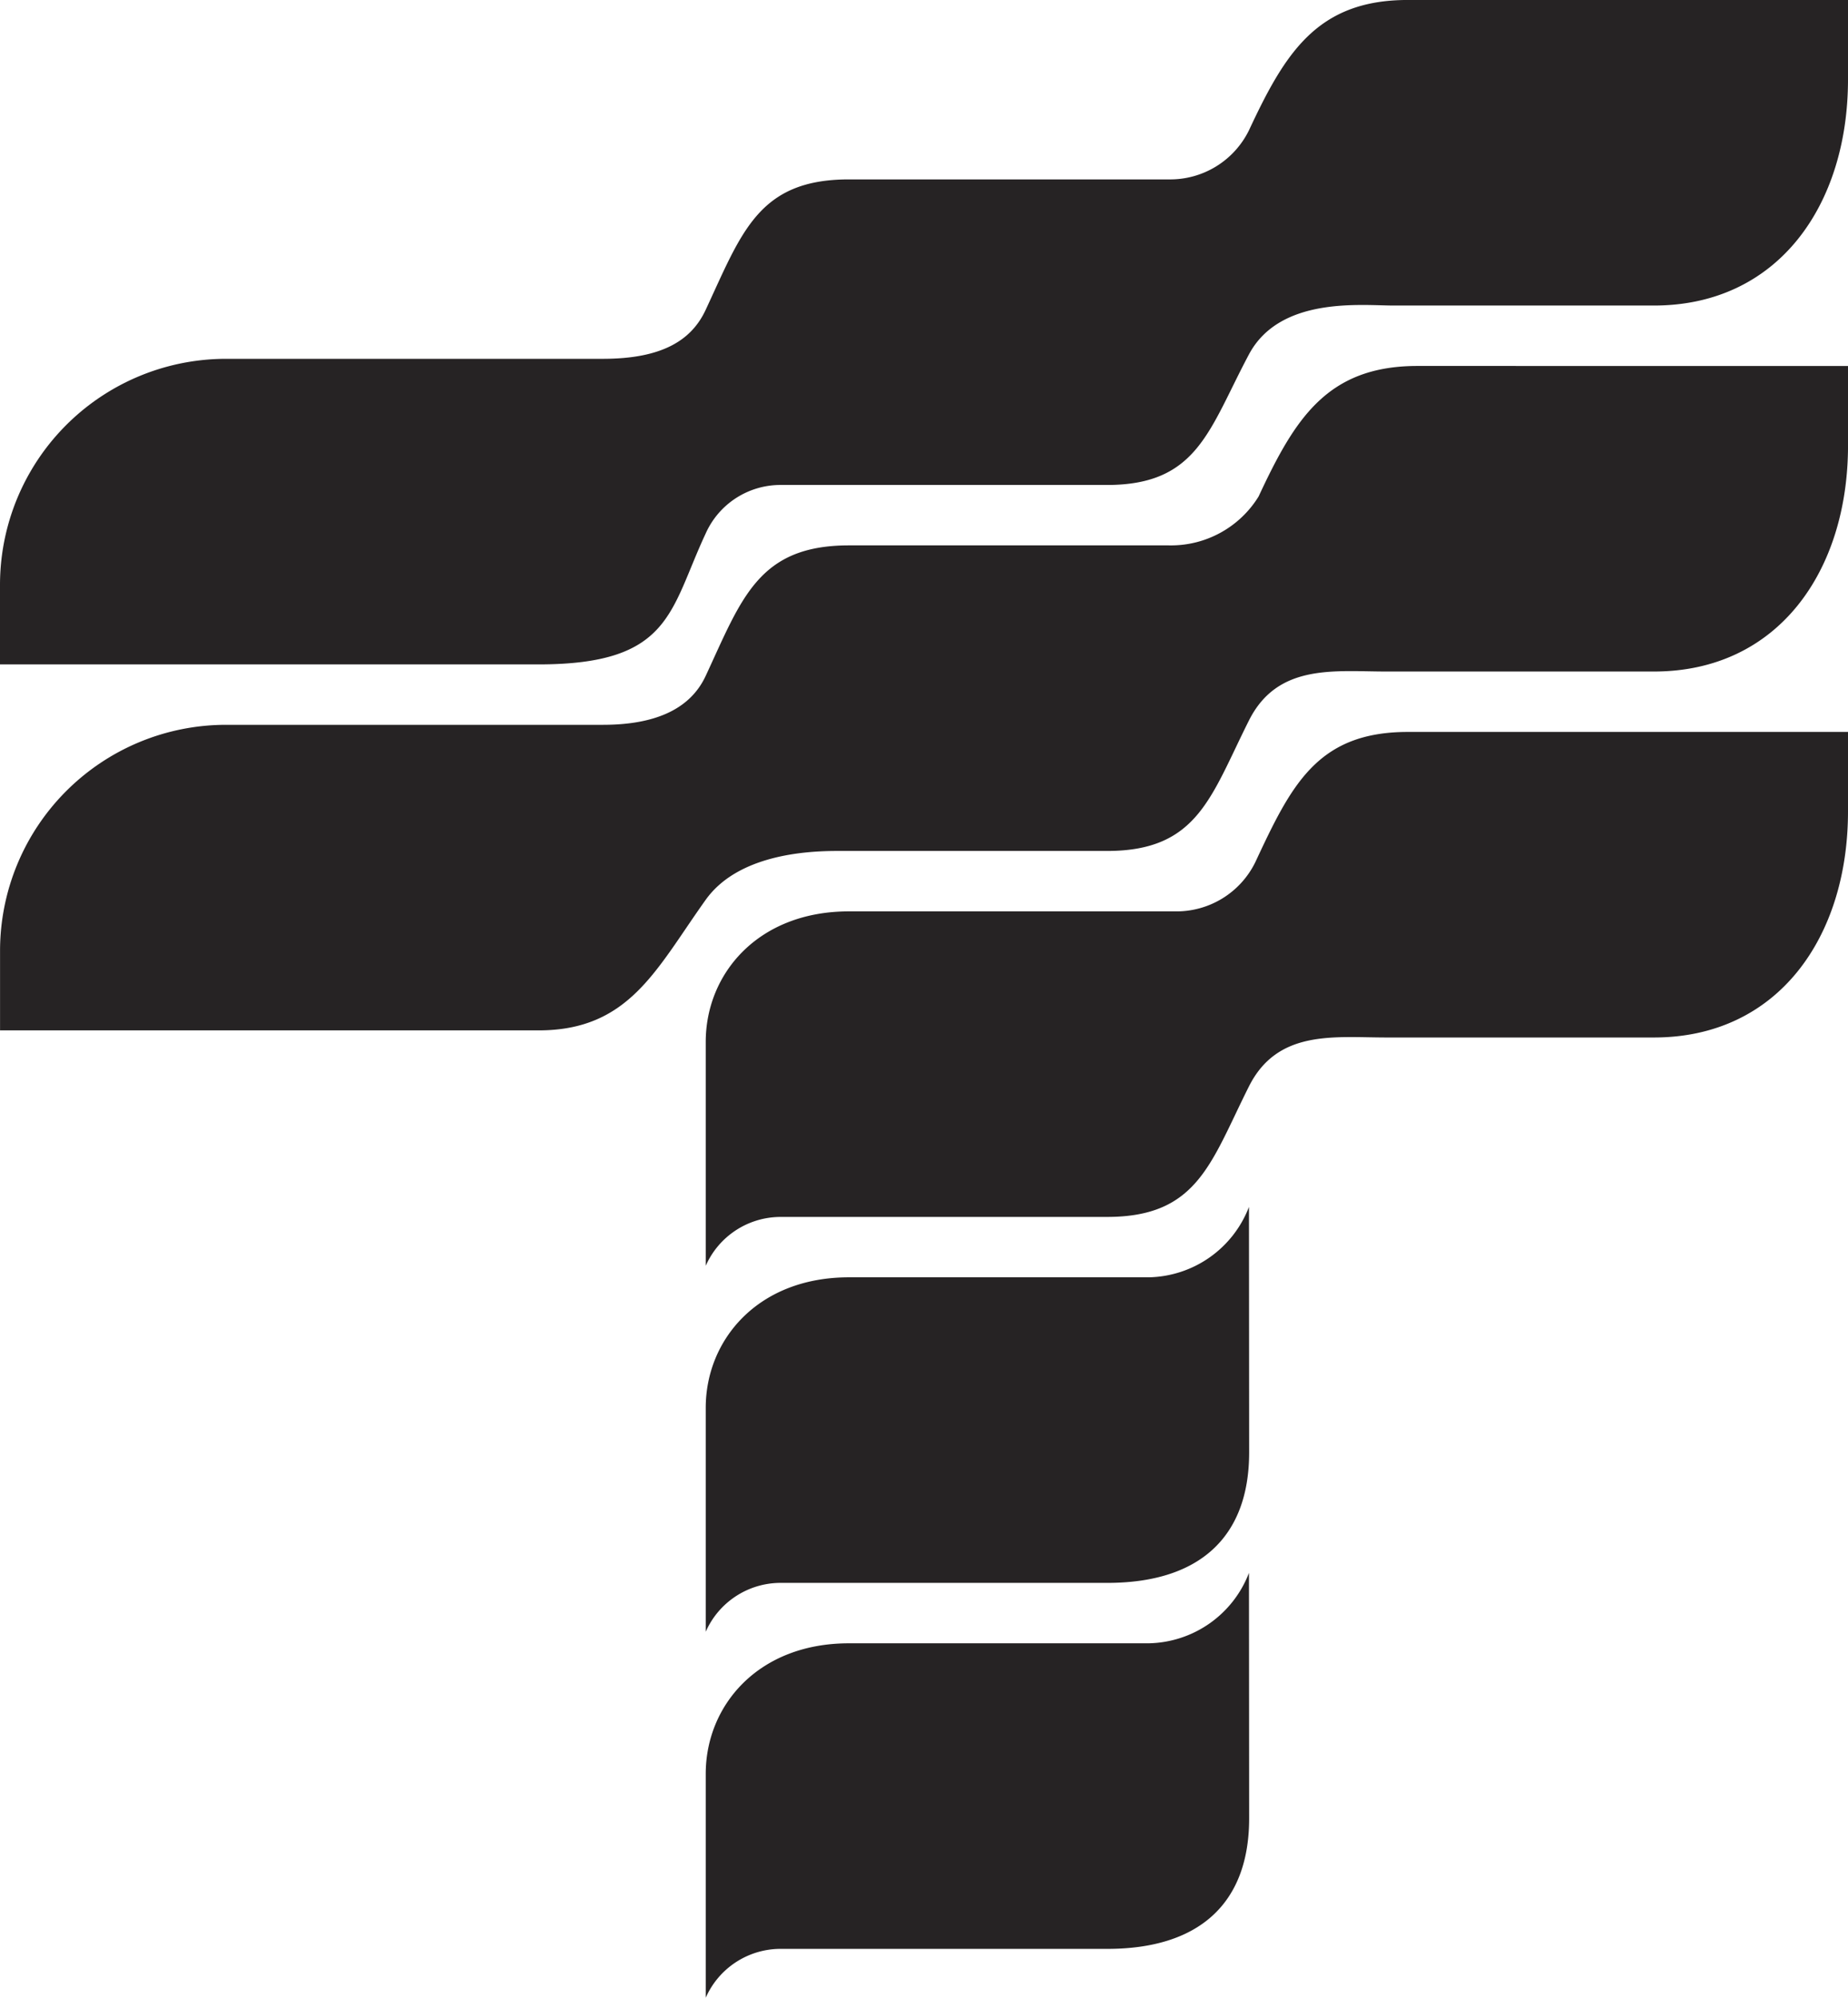 <?xml version="1.0" encoding="UTF-8"?> <svg xmlns="http://www.w3.org/2000/svg" width="80.015" height="86.5" viewBox="0 0 80.015 86.5"><g id="t5_split_5_r2" transform="translate(-142.146 303.081)"><path id="Path_98" data-name="Path 98" d="M248.888-117.58a4.746,4.746,0,0,1-4.346,3.048H231.567c-3.928,0-6.2,2.692-6.2,5.653v9.694a3.545,3.545,0,0,1,3.188-2.116h14.2c3.928,0,6.141-1.923,6.141-5.653Z" transform="translate(-52.664 -117.395)" fill="#262324"></path><path id="Path_99" data-name="Path 99" d="M222.161-303.081v3.442c0,5.406-3,9.788-8.407,9.788H202.492c-1.391,0-4.923-.41-6.269,2.116-1.732,3.252-2.213,5.653-6.141,5.653h-14.2a3.545,3.545,0,0,0-3.188,2.116c-1.559,3.339-1.488,5.653-7.232,5.653H142.146v-3.442a9.789,9.789,0,0,1,9.789-9.789h16.31c2.555,0,3.836-.793,4.453-2.116,1.558-3.339,2.276-5.653,6.2-5.653h13.856a3.8,3.8,0,0,0,3.465-2.116c1.559-3.339,2.95-5.653,6.878-5.653Z" transform="translate(0)" fill="#262324"></path><path id="Path_100" data-name="Path 100" d="M203.518-259.92c-3.928,0-5.319,2.314-6.878,5.653a4.455,4.455,0,0,1-3.882,2.116H178.9c-3.928,0-4.646,2.314-6.2,5.653-.618,1.324-2,2.116-4.453,2.116h-16.31a9.789,9.789,0,0,0-9.789,9.789v3.442h23.321c3.928,0,5.09-2.655,7.232-5.653,1.383-1.936,4.3-2.116,5.691-2.116h11.692c3.928,0,4.487-2.361,6.141-5.653,1.244-2.475,3.7-2.116,5.961-2.116h11.569c5.406,0,8.407-4.383,8.407-9.788v-3.442Z" transform="translate(0 -27.315)" fill="#262324"></path><path id="Path_101" data-name="Path 101" d="M242.747-195.76c3.928,0,4.487-2.361,6.141-5.653,1.244-2.475,3.7-2.116,5.961-2.116h11.569c5.406,0,8.407-4.382,8.407-9.788v-3.442h-19.06c-3.928,0-5.05,2.314-6.609,5.653a3.8,3.8,0,0,1-3.465,2.116H231.567c-3.928,0-6.2,2.692-6.2,5.653v9.694a3.545,3.545,0,0,1,3.188-2.116Z" transform="translate(-52.664 -54.629)" fill="#262324"></path><path id="Path_102" data-name="Path 102" d="M248.888-160.741a4.746,4.746,0,0,1-4.346,3.048H231.567c-3.928,0-6.2,2.692-6.2,5.653v9.694a3.545,3.545,0,0,1,3.188-2.116h14.2c3.928,0,6.141-1.923,6.141-5.653Z" transform="translate(-52.664 -90.081)" fill="#262324"></path></g></svg> 